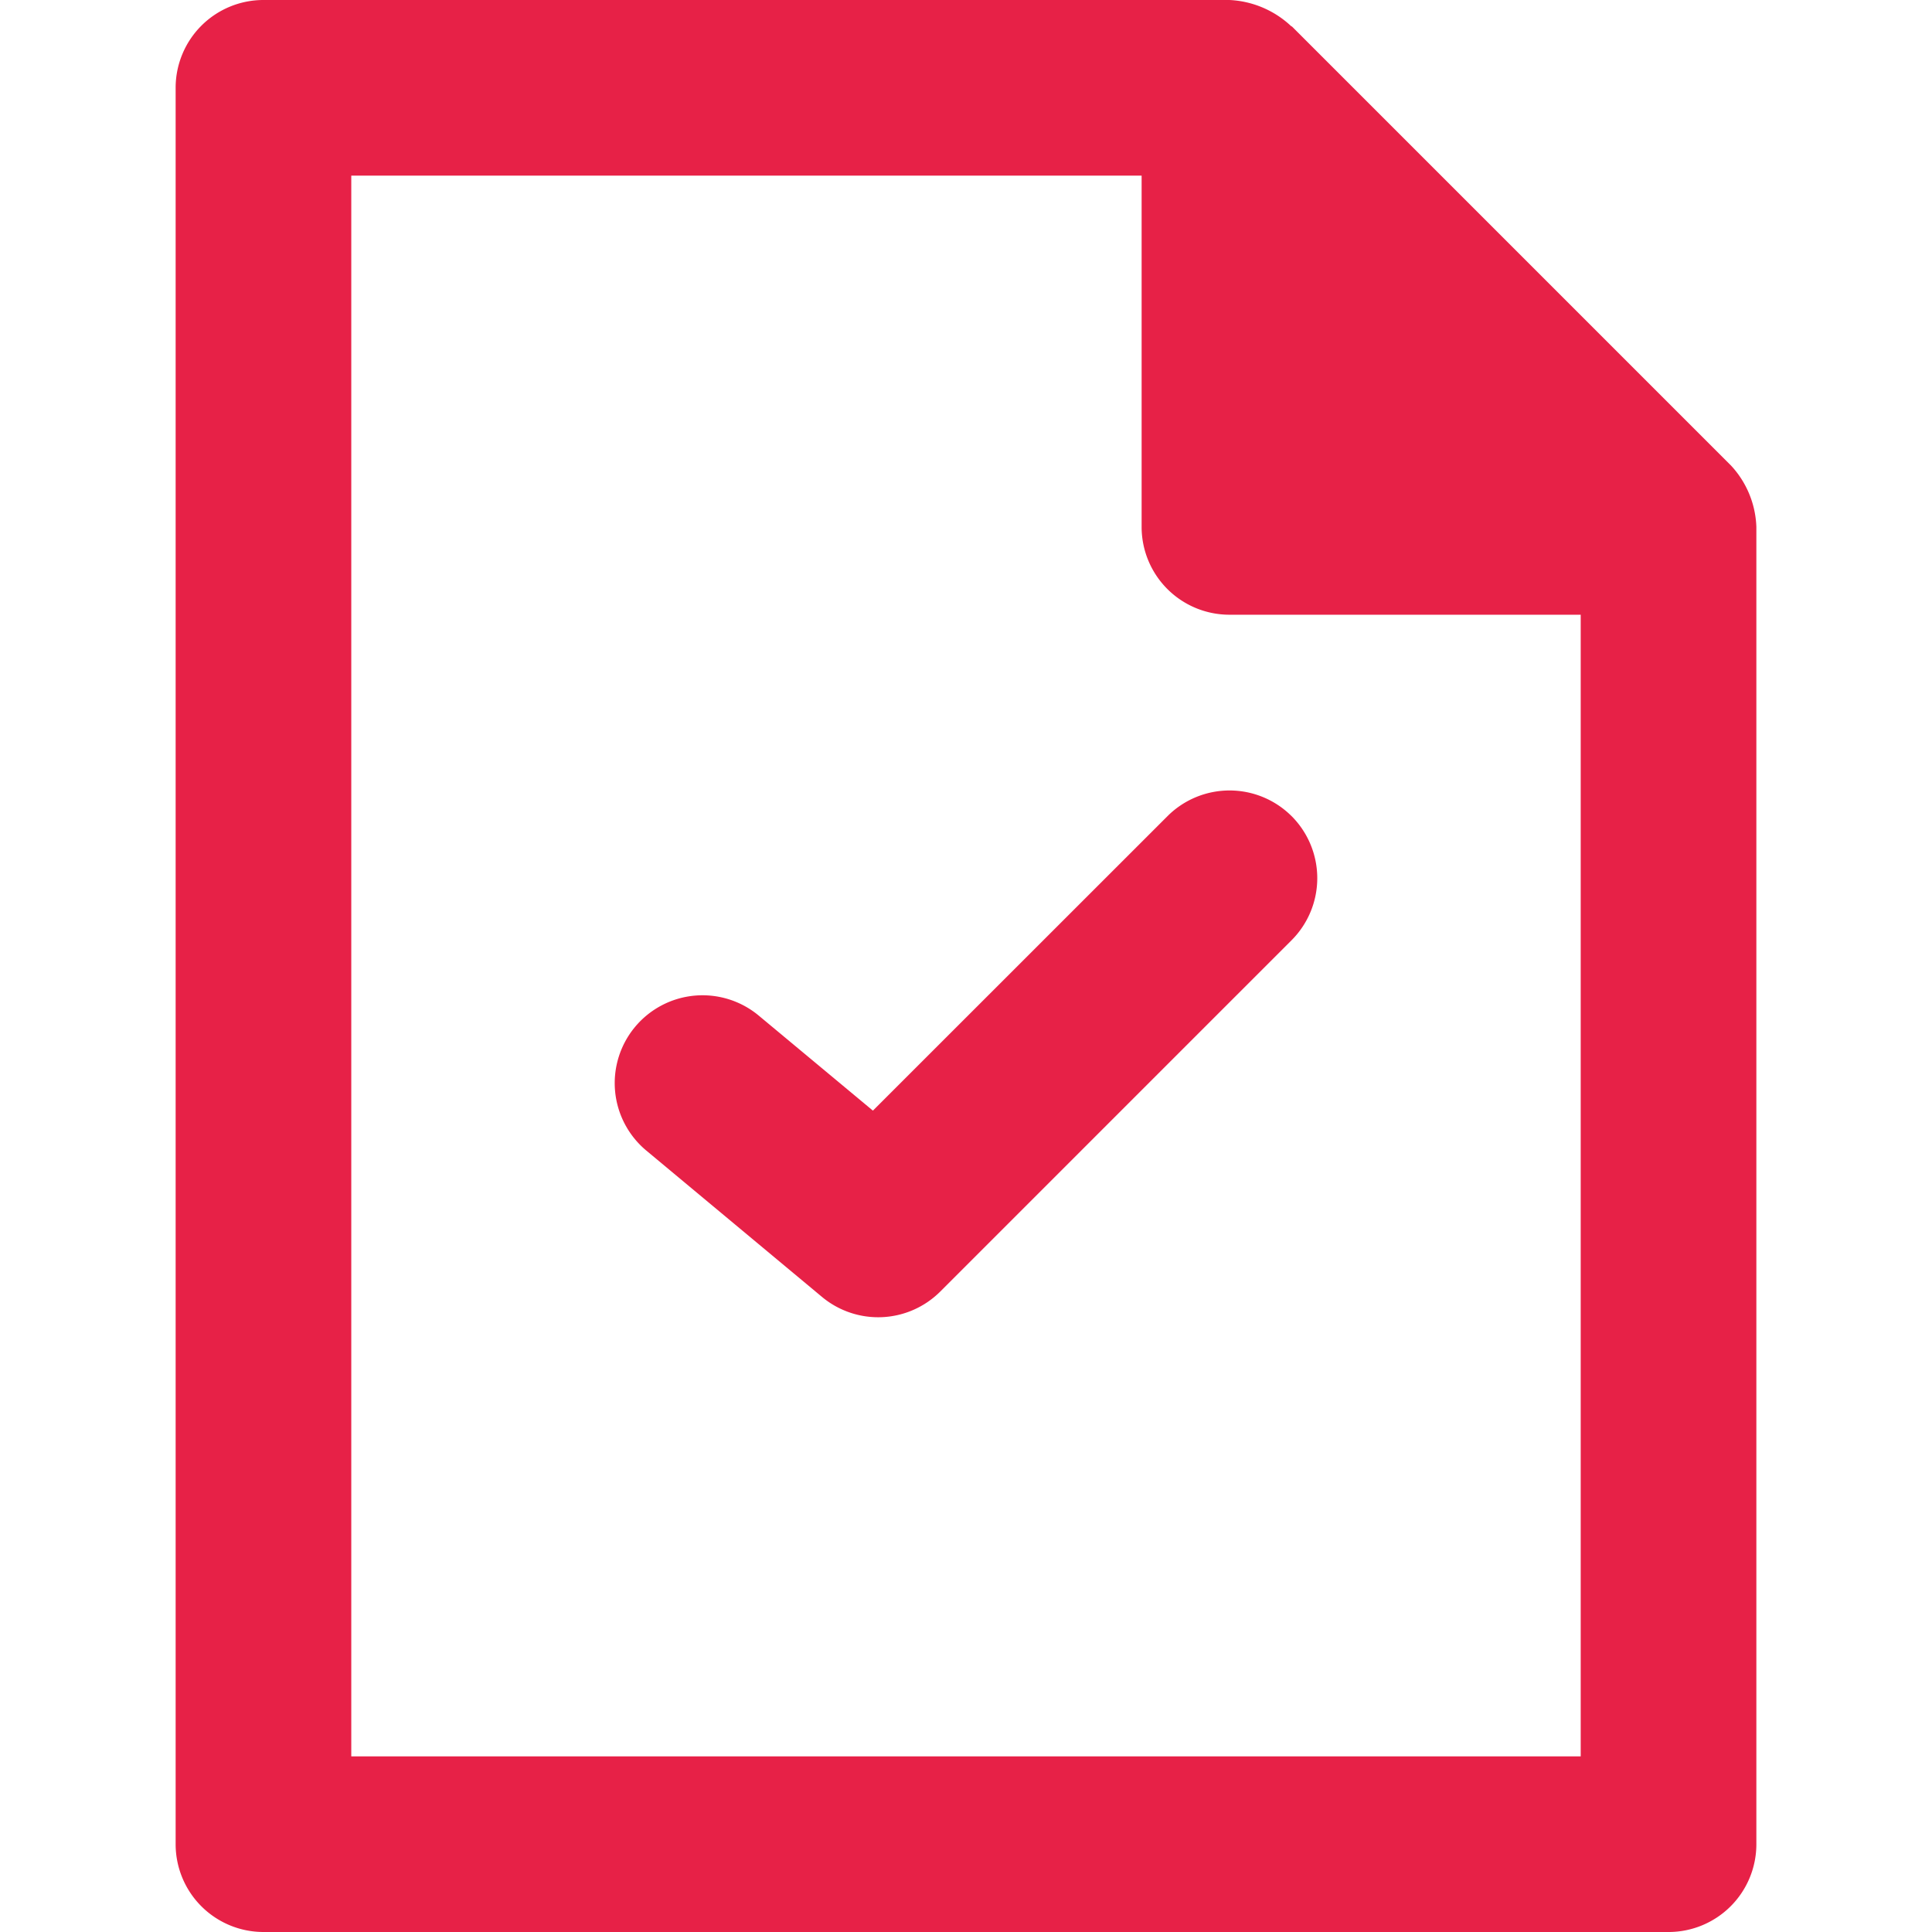 <svg xmlns="http://www.w3.org/2000/svg" viewBox="0 0 100 100" style="enable-background:new 0 0 100 100" xml:space="preserve"><path d="M89.59 24.09 66.865 1.365h-.023A5 5 0 0 0 63.636 0h-50a4.545 4.545 0 0 0-4.545 4.545v90.91A4.546 4.546 0 0 0 13.636 100h72.728a4.545 4.545 0 0 0 4.545-4.545V27.272a4.914 4.914 0 0 0-1.318-3.182zm-7.772 66.82H18.182V9.09H59.09v18.183a4.546 4.546 0 0 0 4.545 4.545h18.182V90.91zM66.85 42.24a4.545 4.545 0 0 1 0 6.428L48.668 66.85a4.545 4.545 0 0 1-6.123.277l-9.09-7.572a4.546 4.546 0 0 1 5.818-6.987l5.909 4.918 15.25-15.245a4.545 4.545 0 0 1 6.418 0z" style="fill:#e72147"/></svg>